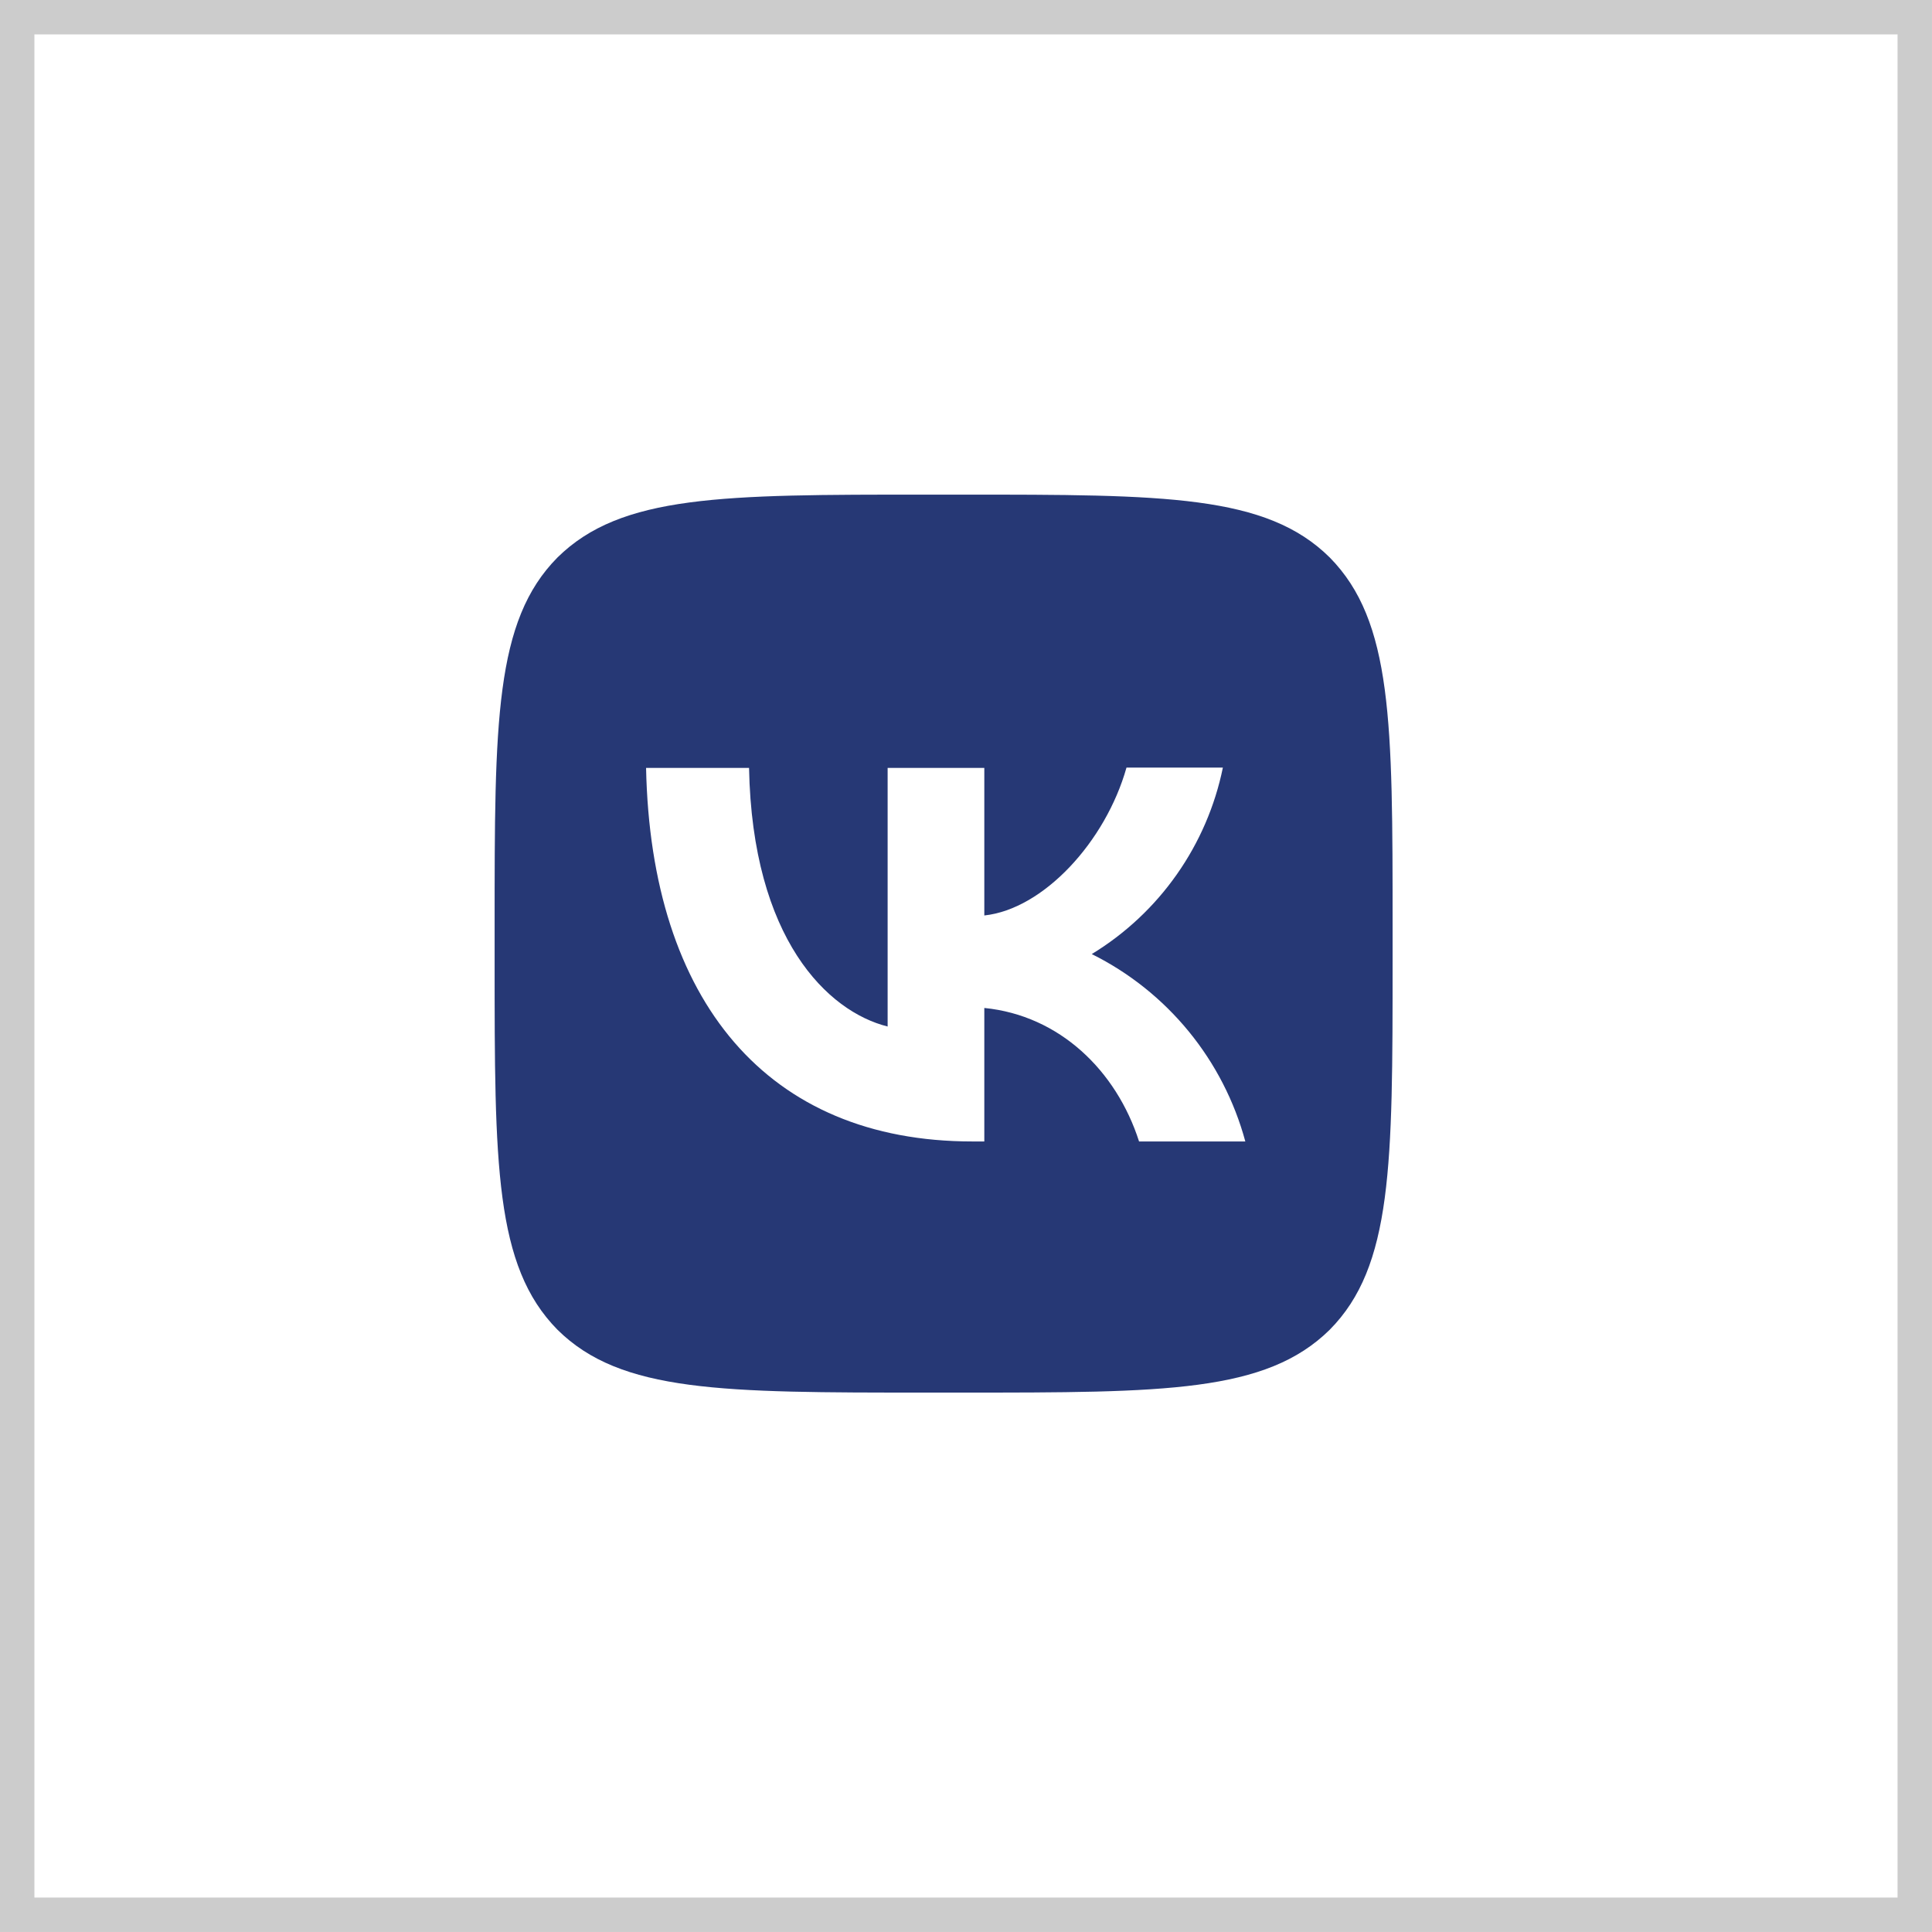 <?xml version="1.0" encoding="UTF-8"?> <svg xmlns="http://www.w3.org/2000/svg" width="71" height="71" viewBox="0 0 71 71" fill="none"><rect x="0.632" y="0.632" width="69.735" height="69.735" stroke="black" stroke-opacity="0.2" stroke-width="1.265"></rect><path fill-rule="evenodd" clip-rule="evenodd" d="M20.487 20.487C18.177 22.819 18.177 26.548 18.177 34.017V35.337C18.177 42.795 18.177 46.524 20.487 48.867C22.819 51.177 26.548 51.177 34.017 51.177H35.337C42.795 51.177 46.524 51.177 48.867 48.867C51.177 46.535 51.177 42.806 51.177 35.337V34.017C51.177 26.559 51.177 22.83 48.867 20.487C46.535 18.177 42.806 18.177 35.337 18.177H34.017C26.559 18.177 22.83 18.177 20.487 20.487ZM23.743 28.22C23.919 36.8 28.209 41.948 35.733 41.948H36.173V37.042C38.934 37.317 41.024 39.341 41.86 41.948H45.765C45.364 40.466 44.654 39.087 43.682 37.9C42.709 36.713 41.496 35.745 40.122 35.062C41.353 34.312 42.416 33.317 43.245 32.137C44.074 30.958 44.651 29.621 44.94 28.209H41.398C40.628 30.937 38.34 33.412 36.173 33.643V28.22H32.62V37.724C30.42 37.174 27.648 34.512 27.527 28.22H23.743Z" fill="#263875"></path></svg> 